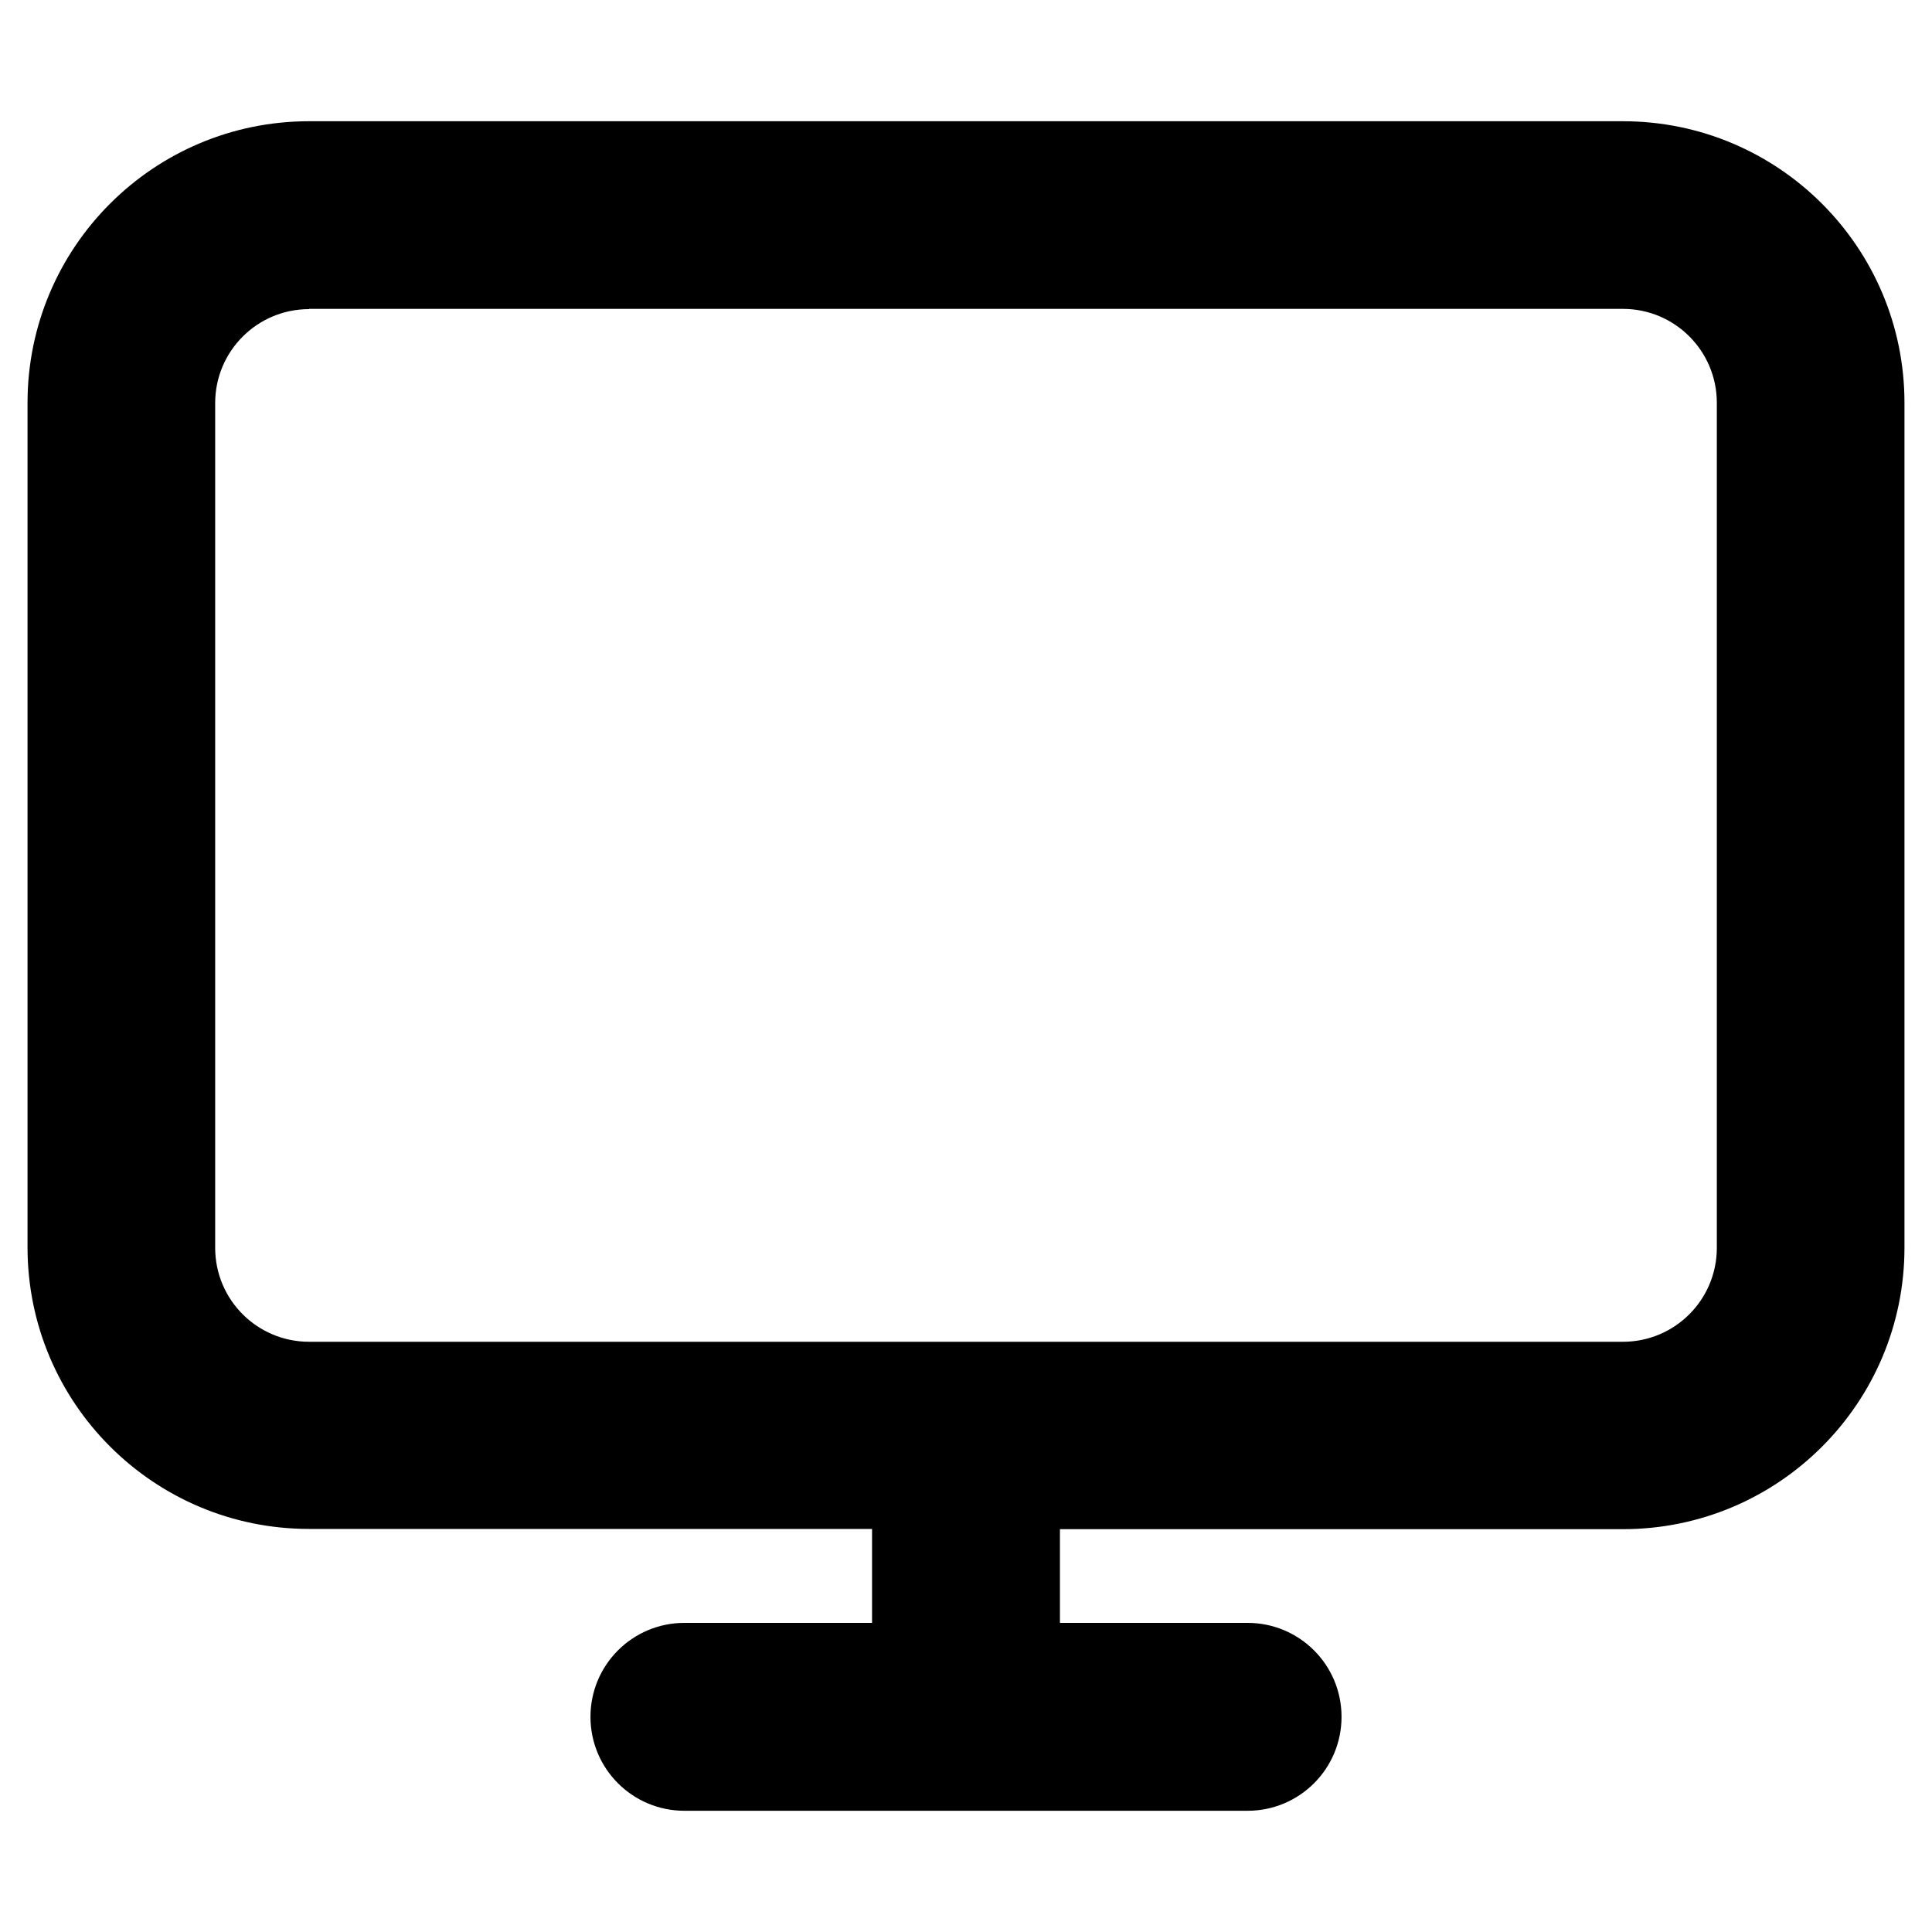 <?xml version="1.0" encoding="UTF-8"?> <svg xmlns="http://www.w3.org/2000/svg" xmlns:xlink="http://www.w3.org/1999/xlink" version="1.1" id="Layer_1" x="0px" y="0px" viewBox="0 0 800 800" style="enable-background:new 0 0 800 800;" xml:space="preserve"> <style type="text/css"> .st0{fill-rule:evenodd;clip-rule:evenodd;} </style> <path class="st0" d="M11.4,166.8c0-64.4,52.2-116.6,116.6-116.6H672c64.4,0,116.6,52.2,116.6,116.6v349.8 c0,64.4-52.2,116.6-116.6,116.6H438.9V672h77.7c21.5,0,38.9,17.4,38.9,38.9c0,21.5-17.4,38.9-38.9,38.9H283.4 c-21.5,0-38.9-17.4-38.9-38.9c0-21.5,17.4-38.9,38.9-38.9h77.7v-38.9H128c-64.4,0-116.6-52.2-116.6-116.6V166.8z M128,128 c-21.5,0-38.9,17.4-38.9,38.9v349.8c0,21.5,17.4,38.9,38.9,38.9H672c21.5,0,38.9-17.4,38.9-38.9V166.8c0-21.5-17.4-38.9-38.9-38.9 H128z"></path> </svg> 